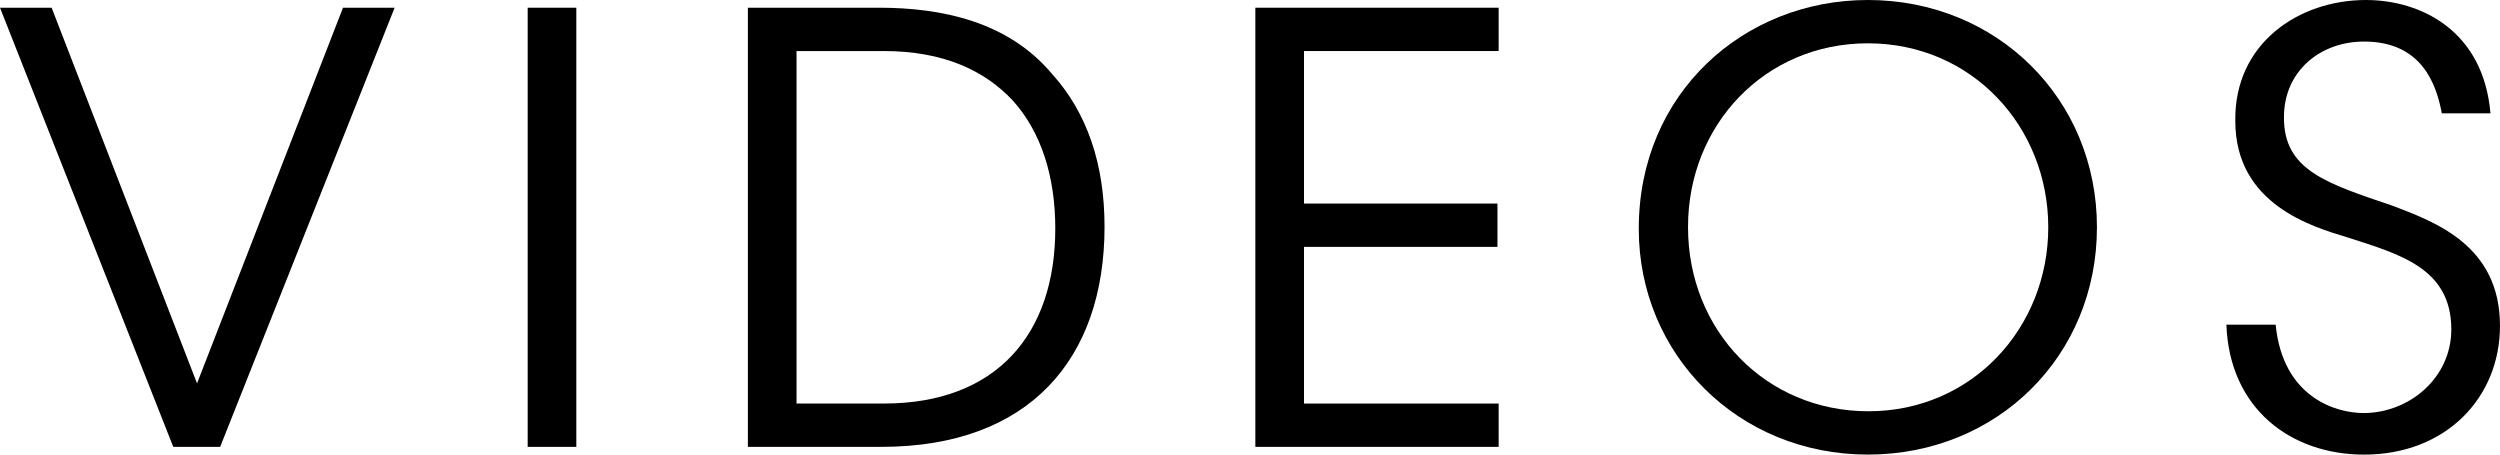 <?xml version="1.0" encoding="UTF-8"?>
<svg id="_レイヤー_2" data-name="レイヤー 2" xmlns="http://www.w3.org/2000/svg" viewBox="0 0 168.476 30.635">
  <g id="_レイヤー_1-2" data-name="レイヤー 1">
    <g>
      <path d="M0,.52h3.479l9.799,25.316L23.115.52h3.479l-11.758,29.595h-3.159L0,.52Z"/>
      <path d="M35.56.52h3.279v29.595h-3.279V.52Z"/>
      <path d="M50.399.52h8.838c4.199,0,8.679.92,11.639,4.439,2.399,2.64,3.559,6.119,3.559,10.318,0,8.918-5.079,14.837-15.037,14.837h-8.998V.52ZM53.679,27.195h5.879c7.599,0,11.558-4.679,11.558-11.798,0-3.439-.92-6.479-2.879-8.638-1.88-2-4.64-3.319-8.679-3.319h-5.879v23.756Z"/>
      <path d="M84.599.52h16.396v2.92h-13.117v10.278h13.037v2.92h-13.037v10.558h13.117v2.919h-16.396V.52Z"/>
      <path d="M110.438,15.397c0-9.118,7.079-15.397,15.438-15.397,8.679,0,15.438,6.639,15.438,15.317,0,8.678-6.719,15.317-15.438,15.317-8.759,0-15.438-6.759-15.438-15.198v-.04ZM113.757,15.317c0,6.958,5.239,12.398,12.158,12.398,6.999,0,12.118-5.639,12.118-12.398s-5.119-12.398-12.158-12.398c-6.959,0-12.118,5.519-12.118,12.358v.04Z"/>
      <path d="M153.357,21.876c.48,4.919,4.08,5.959,5.919,5.959,3.08,0,5.919-2.359,5.919-5.639,0-4.16-3.559-5.08-6.998-6.199-2.4-.72-7.559-2.24-7.559-7.839-.08-5.239,4.279-8.158,8.798-8.158,3.68,0,7.919,2.04,8.398,7.639h-3.279c-.359-1.92-1.319-4.839-5.239-4.839-2.959,0-5.398,2-5.398,5.079-.04,3.6,2.879,4.479,7.358,5.999,2.8,1.08,7.199,2.64,7.199,8.079,0,4.839-3.64,8.679-9.159,8.679-4.959,0-9.078-3.12-9.278-8.759h3.319Z"/>
    </g>
  </g>
</svg>